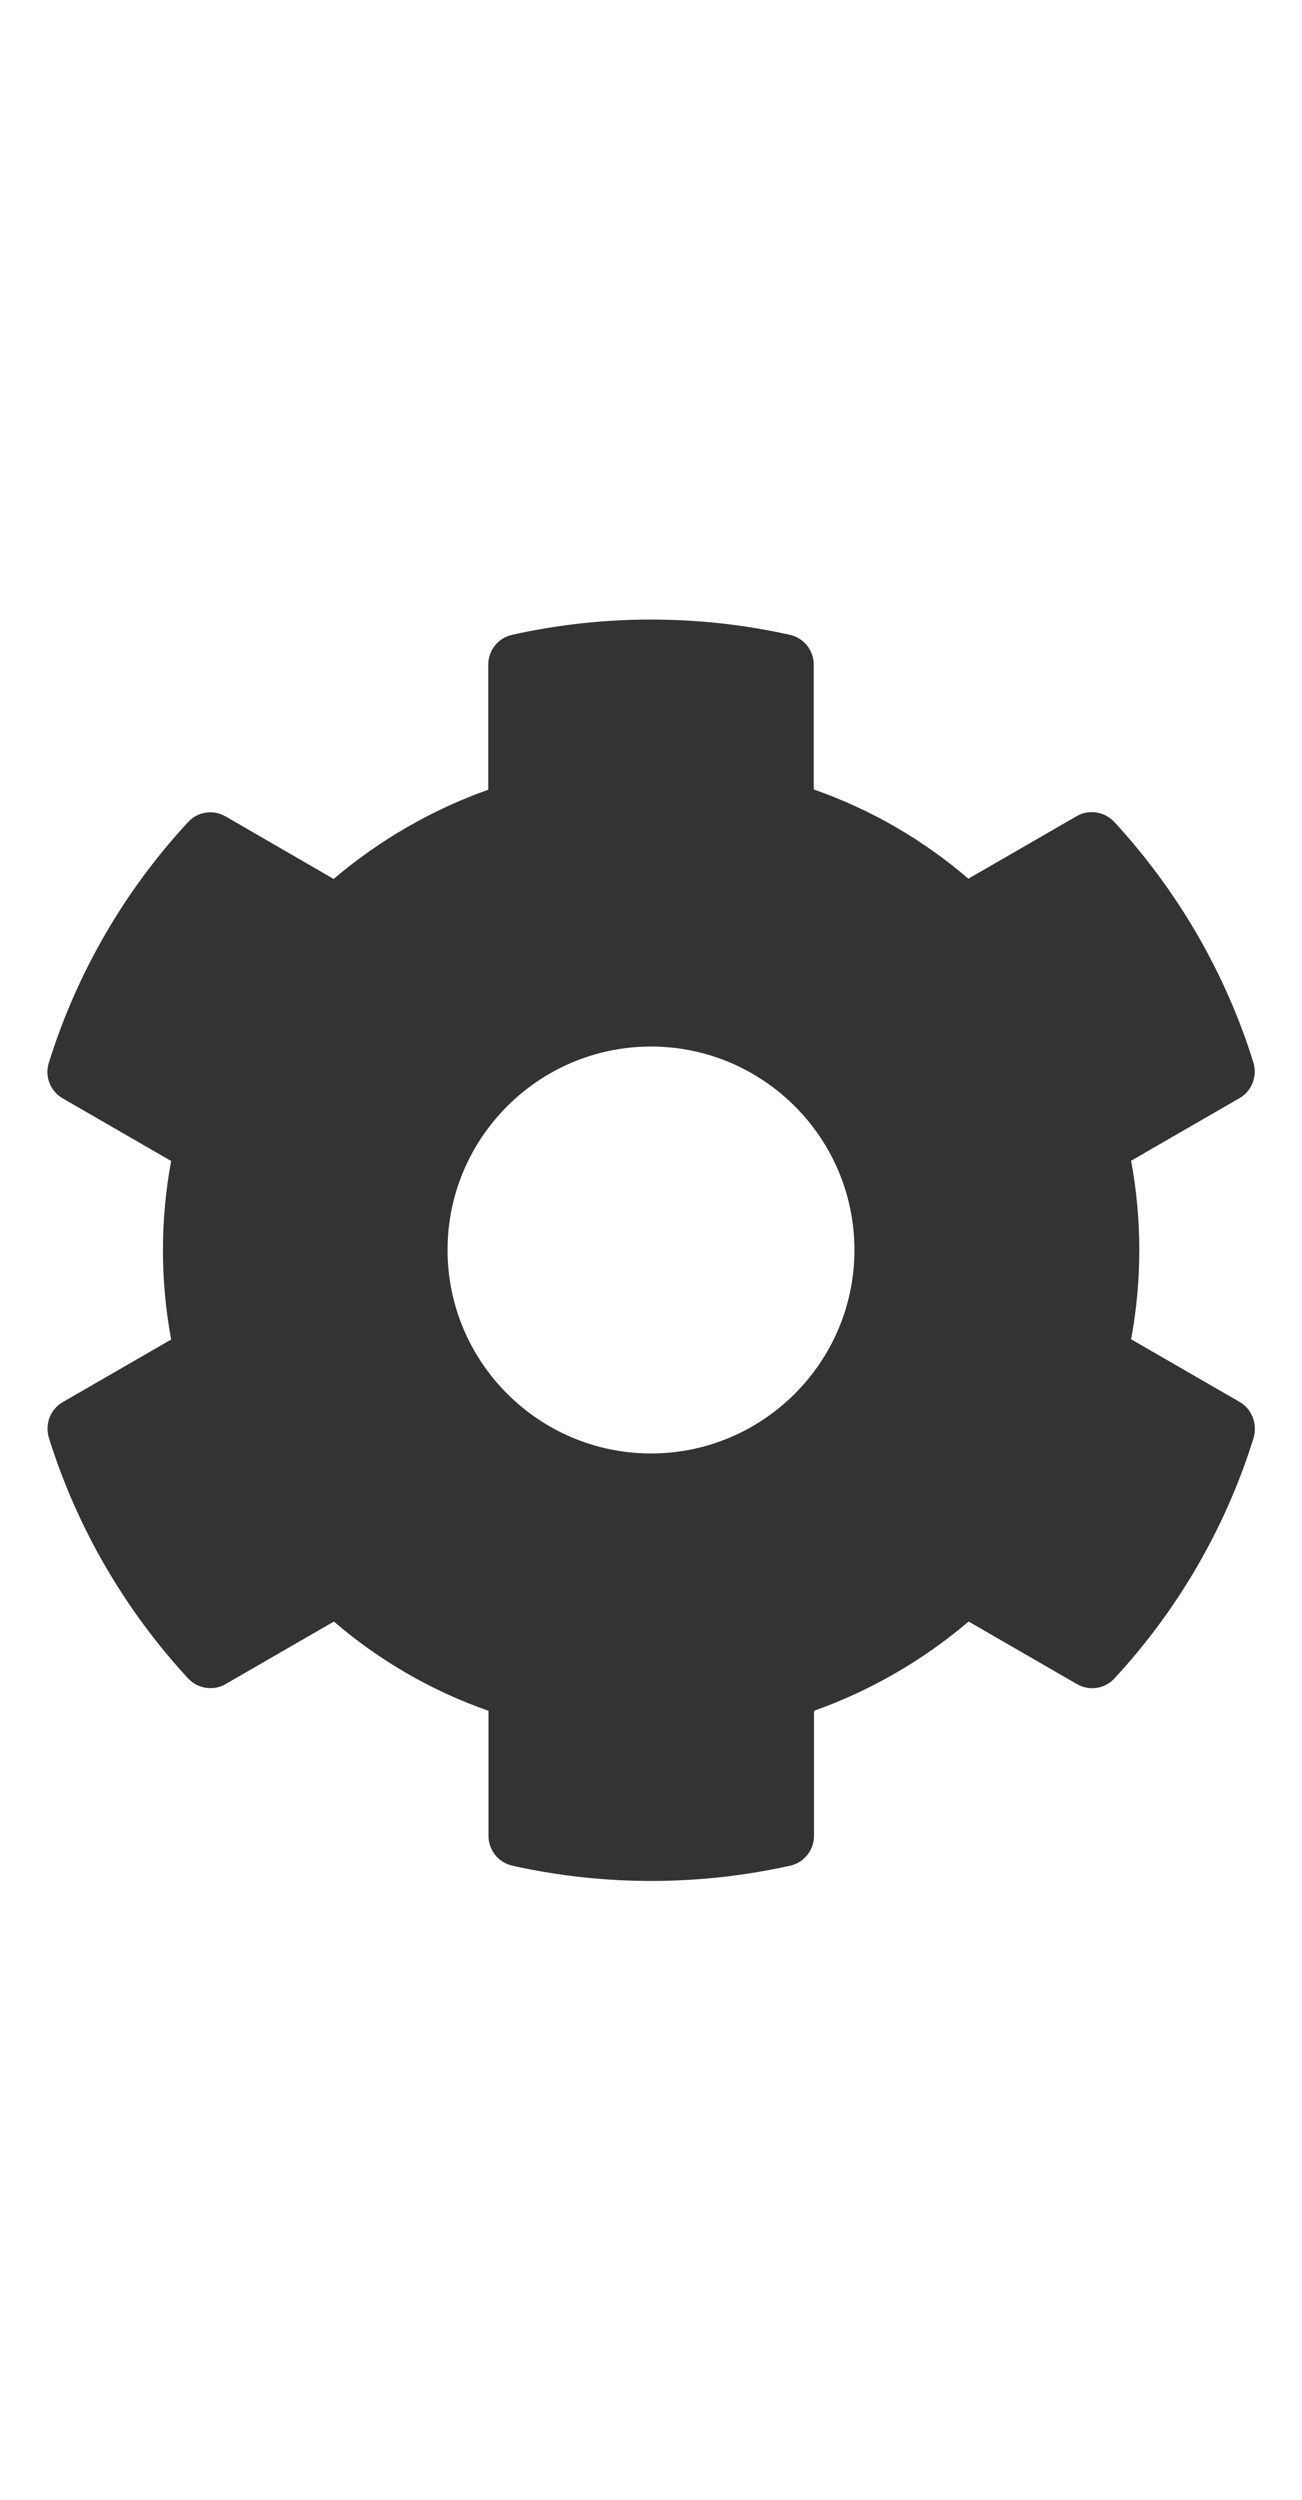 <?xml version="1.0" encoding="utf-8"?>
<!-- Generator: Adobe Illustrator 16.0.0, SVG Export Plug-In . SVG Version: 6.00 Build 0)  -->
<!DOCTYPE svg PUBLIC "-//W3C//DTD SVG 1.1//EN" "http://www.w3.org/Graphics/SVG/1.1/DTD/svg11.dtd">
<svg version="1.1" id="Layer_1" focusable="false" xmlns="http://www.w3.org/2000/svg" xmlns:xlink="http://www.w3.org/1999/xlink"
	 x="0px" y="0px" width="1000px" height="1920px" viewBox="0 0 1000 1920" enable-background="new 0 0 1000 1920"
	 xml:space="preserve">
<path fill="#333333" d="M951.953,1076.602l-83.203-48.047c8.398-45.313,8.398-91.797,0-137.109l83.203-48.047
	c9.57-5.469,13.867-16.797,10.742-27.344c-21.68-69.531-58.594-132.422-106.836-184.766c-7.422-8.008-19.531-9.961-28.906-4.492
	l-83.203,48.047c-34.961-30.078-75.195-53.32-118.75-68.555v-95.898c0-10.938-7.617-20.508-18.359-22.852
	c-71.68-16.016-145.117-15.234-213.281,0C382.617,489.883,375,499.453,375,510.391v96.094
	c-43.359,15.43-83.594,38.672-118.75,68.555l-83.008-48.047c-9.57-5.469-21.484-3.711-28.906,4.492
	C96.094,683.633,59.18,746.523,37.5,816.25c-3.32,10.547,1.172,21.875,10.742,27.344l83.203,48.047
	c-8.398,45.313-8.398,91.797,0,137.109l-83.203,48.047c-9.57,5.469-13.867,16.797-10.742,27.344
	c21.68,69.531,58.594,132.422,106.836,184.766c7.422,8.008,19.531,9.961,28.906,4.492l83.203-48.047
	c34.961,30.078,75.195,53.32,118.75,68.555V1410c0,10.938,7.617,20.508,18.359,22.852c71.68,16.016,145.117,15.234,213.281,0
	c10.742-2.344,18.359-11.914,18.359-22.852v-96.094c43.359-15.43,83.594-38.672,118.75-68.555l83.203,48.047
	c9.57,5.469,21.484,3.711,28.906-4.492c48.242-52.148,85.156-115.039,106.836-184.766
	C965.821,1093.398,961.524,1082.07,951.953,1076.602z M500,1116.25c-86.133,0-156.25-70.117-156.25-156.25
	S413.867,803.75,500,803.75S656.25,873.867,656.25,960S586.133,1116.25,500,1116.25z"/>
</svg>
